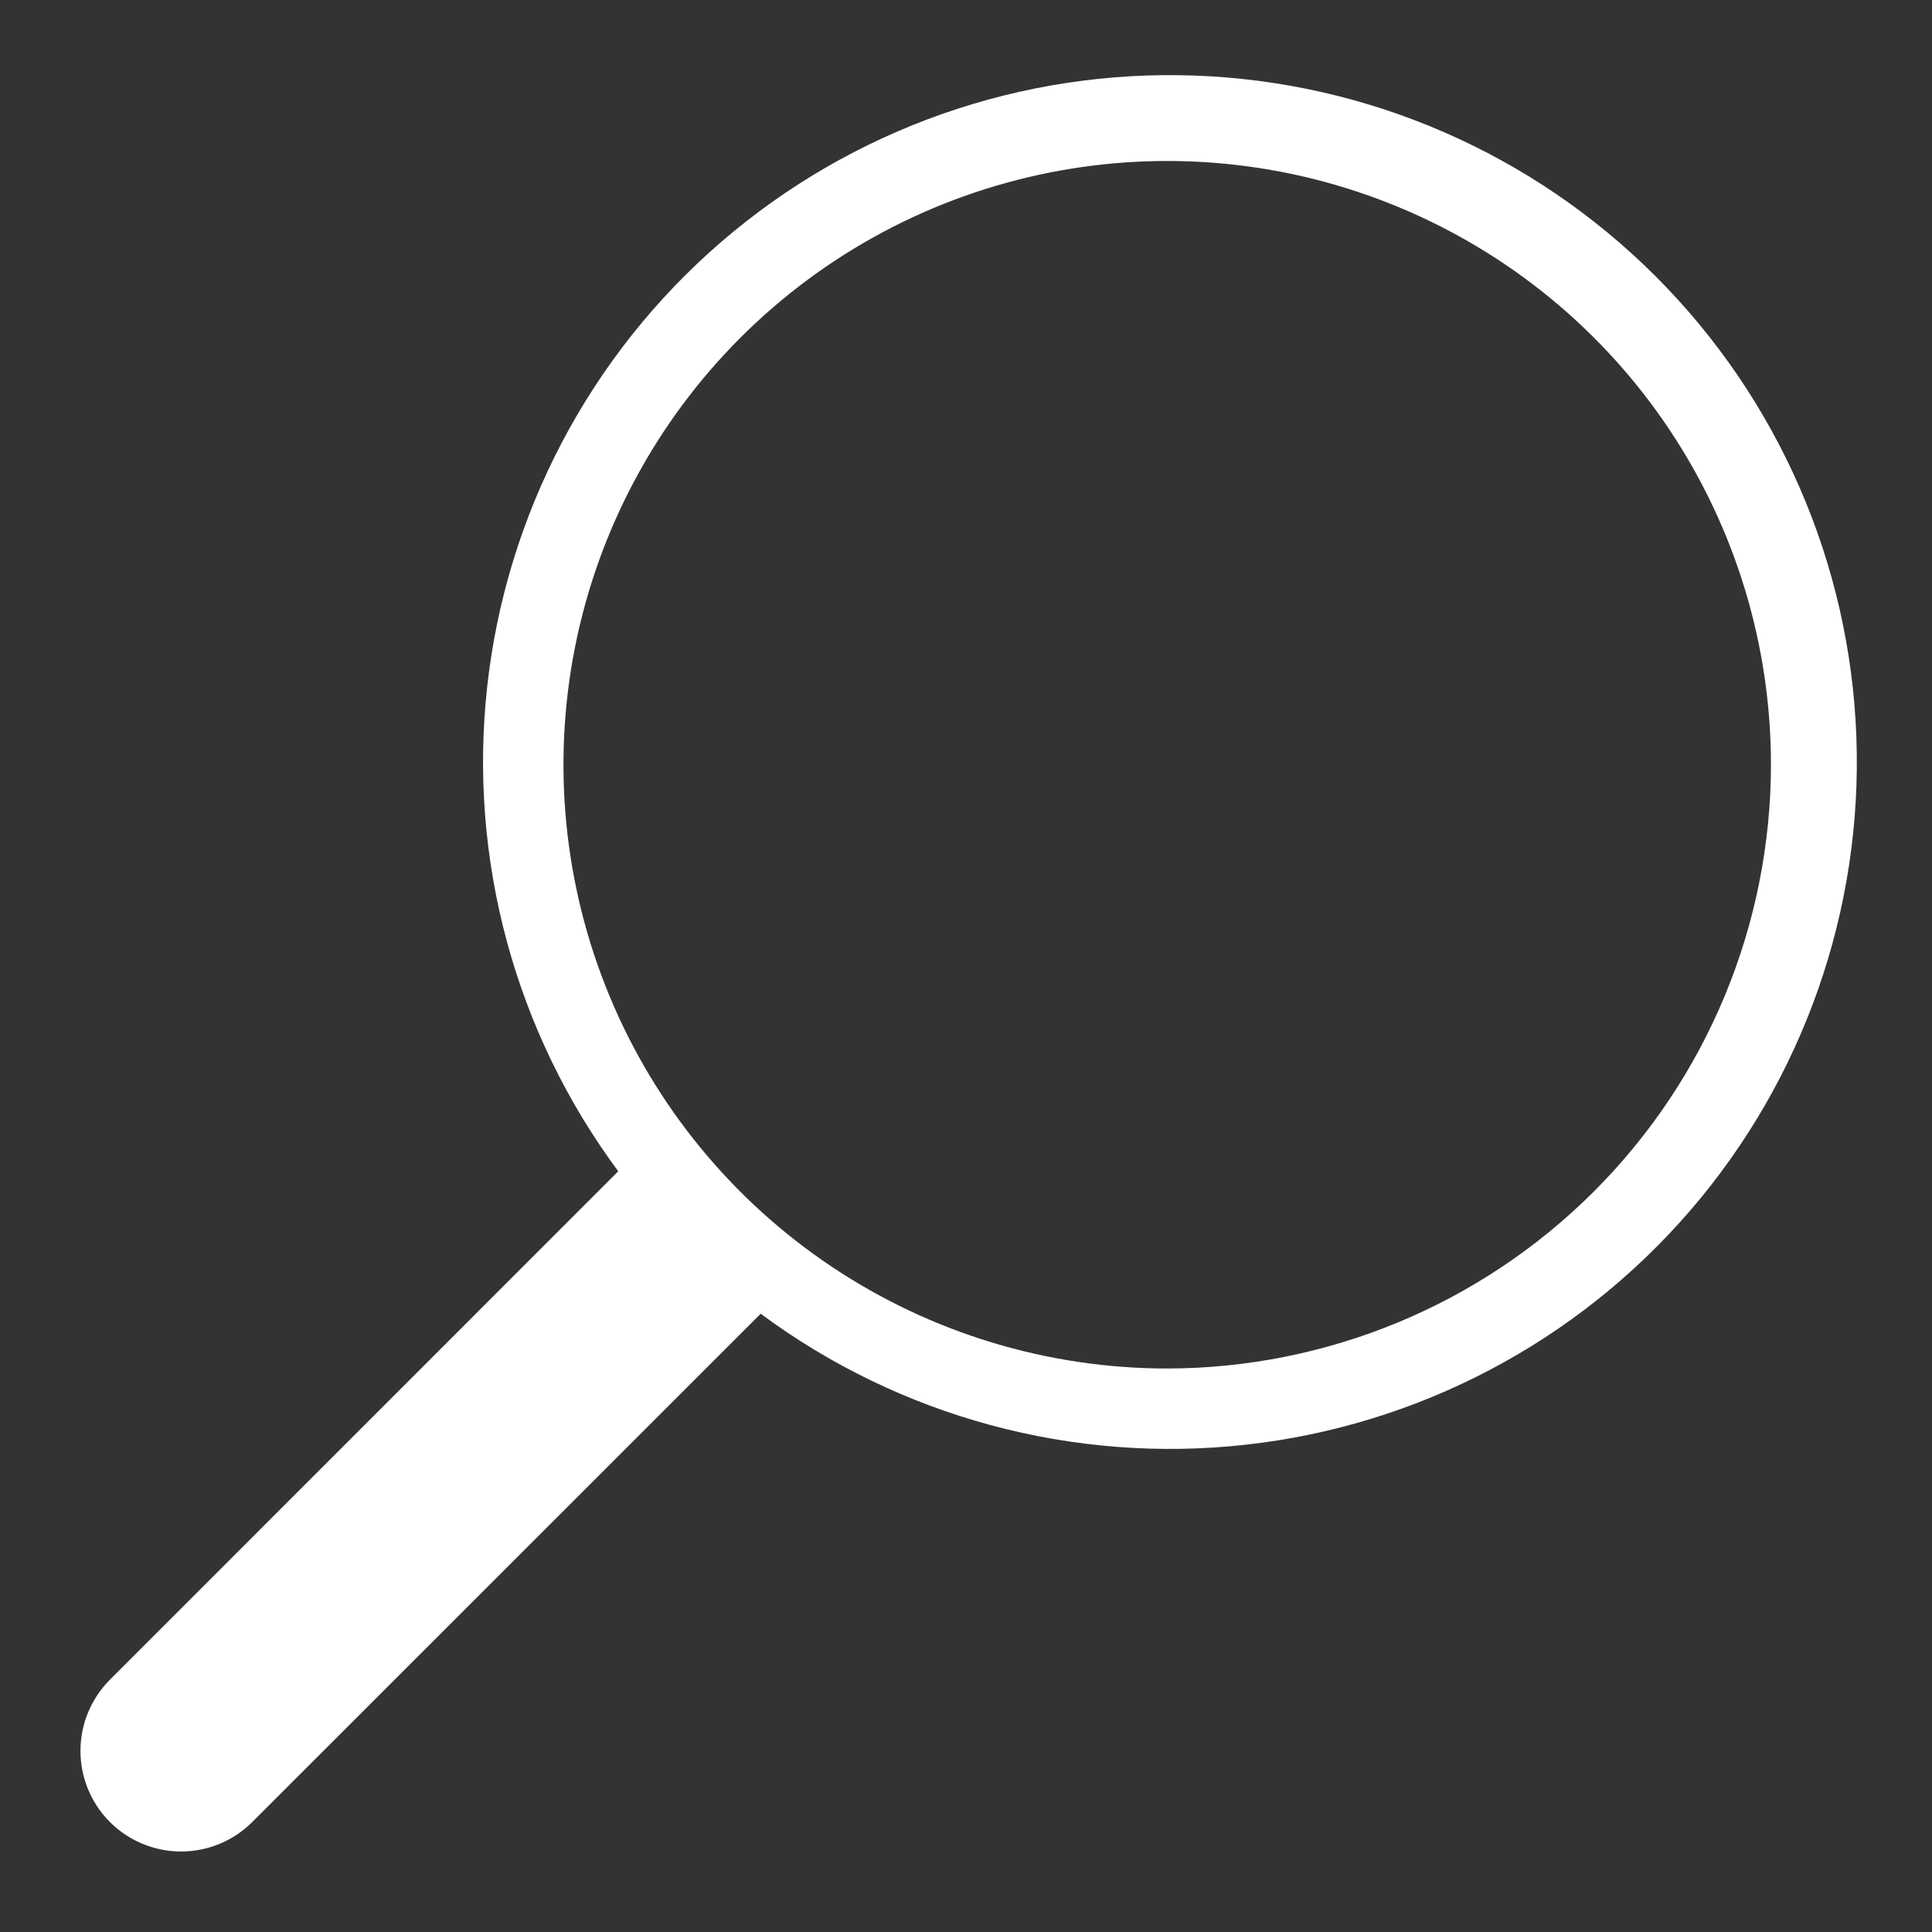 <?xml version="1.0" encoding="UTF-8"?> <svg xmlns="http://www.w3.org/2000/svg" width="48" height="48" viewBox="0 0 48 48" fill="none"><rect x="0" y="0" width="48" height="48" fill="#333333" stroke="none"/><path d="M2.731 41.732L15.36 29.1C12.793 25.639 11.63 21.335 12.105 17.052C12.579 12.77 14.656 8.825 17.919 6.01C21.182 3.196 25.388 1.719 29.695 1.878C34.001 2.036 38.087 3.818 41.134 6.865C44.181 9.912 45.963 13.998 46.121 18.305C46.28 22.611 44.803 26.817 41.989 30.08C39.174 33.343 35.229 35.42 30.947 35.894C26.664 36.369 22.36 35.206 18.899 32.639L6.267 45.268C5.798 45.737 5.162 46 4.499 46C3.836 46 3.2 45.737 2.731 45.268C2.262 44.799 1.999 44.163 1.999 43.5C1.999 42.837 2.262 42.201 2.731 41.732ZM43.999 19C43.999 16.033 43.12 13.133 41.471 10.666C39.823 8.199 37.48 6.277 34.739 5.142C31.999 4.006 28.983 3.709 26.073 4.288C23.163 4.867 20.49 6.295 18.393 8.393C16.295 10.491 14.866 13.164 14.287 16.073C13.709 18.983 14.006 21.999 15.141 24.74C16.276 27.481 18.199 29.824 20.666 31.472C23.132 33.12 26.032 34 28.999 34C32.976 33.995 36.789 32.413 39.601 29.601C42.413 26.789 43.995 22.977 43.999 19Z" fill="white"></path></svg> 